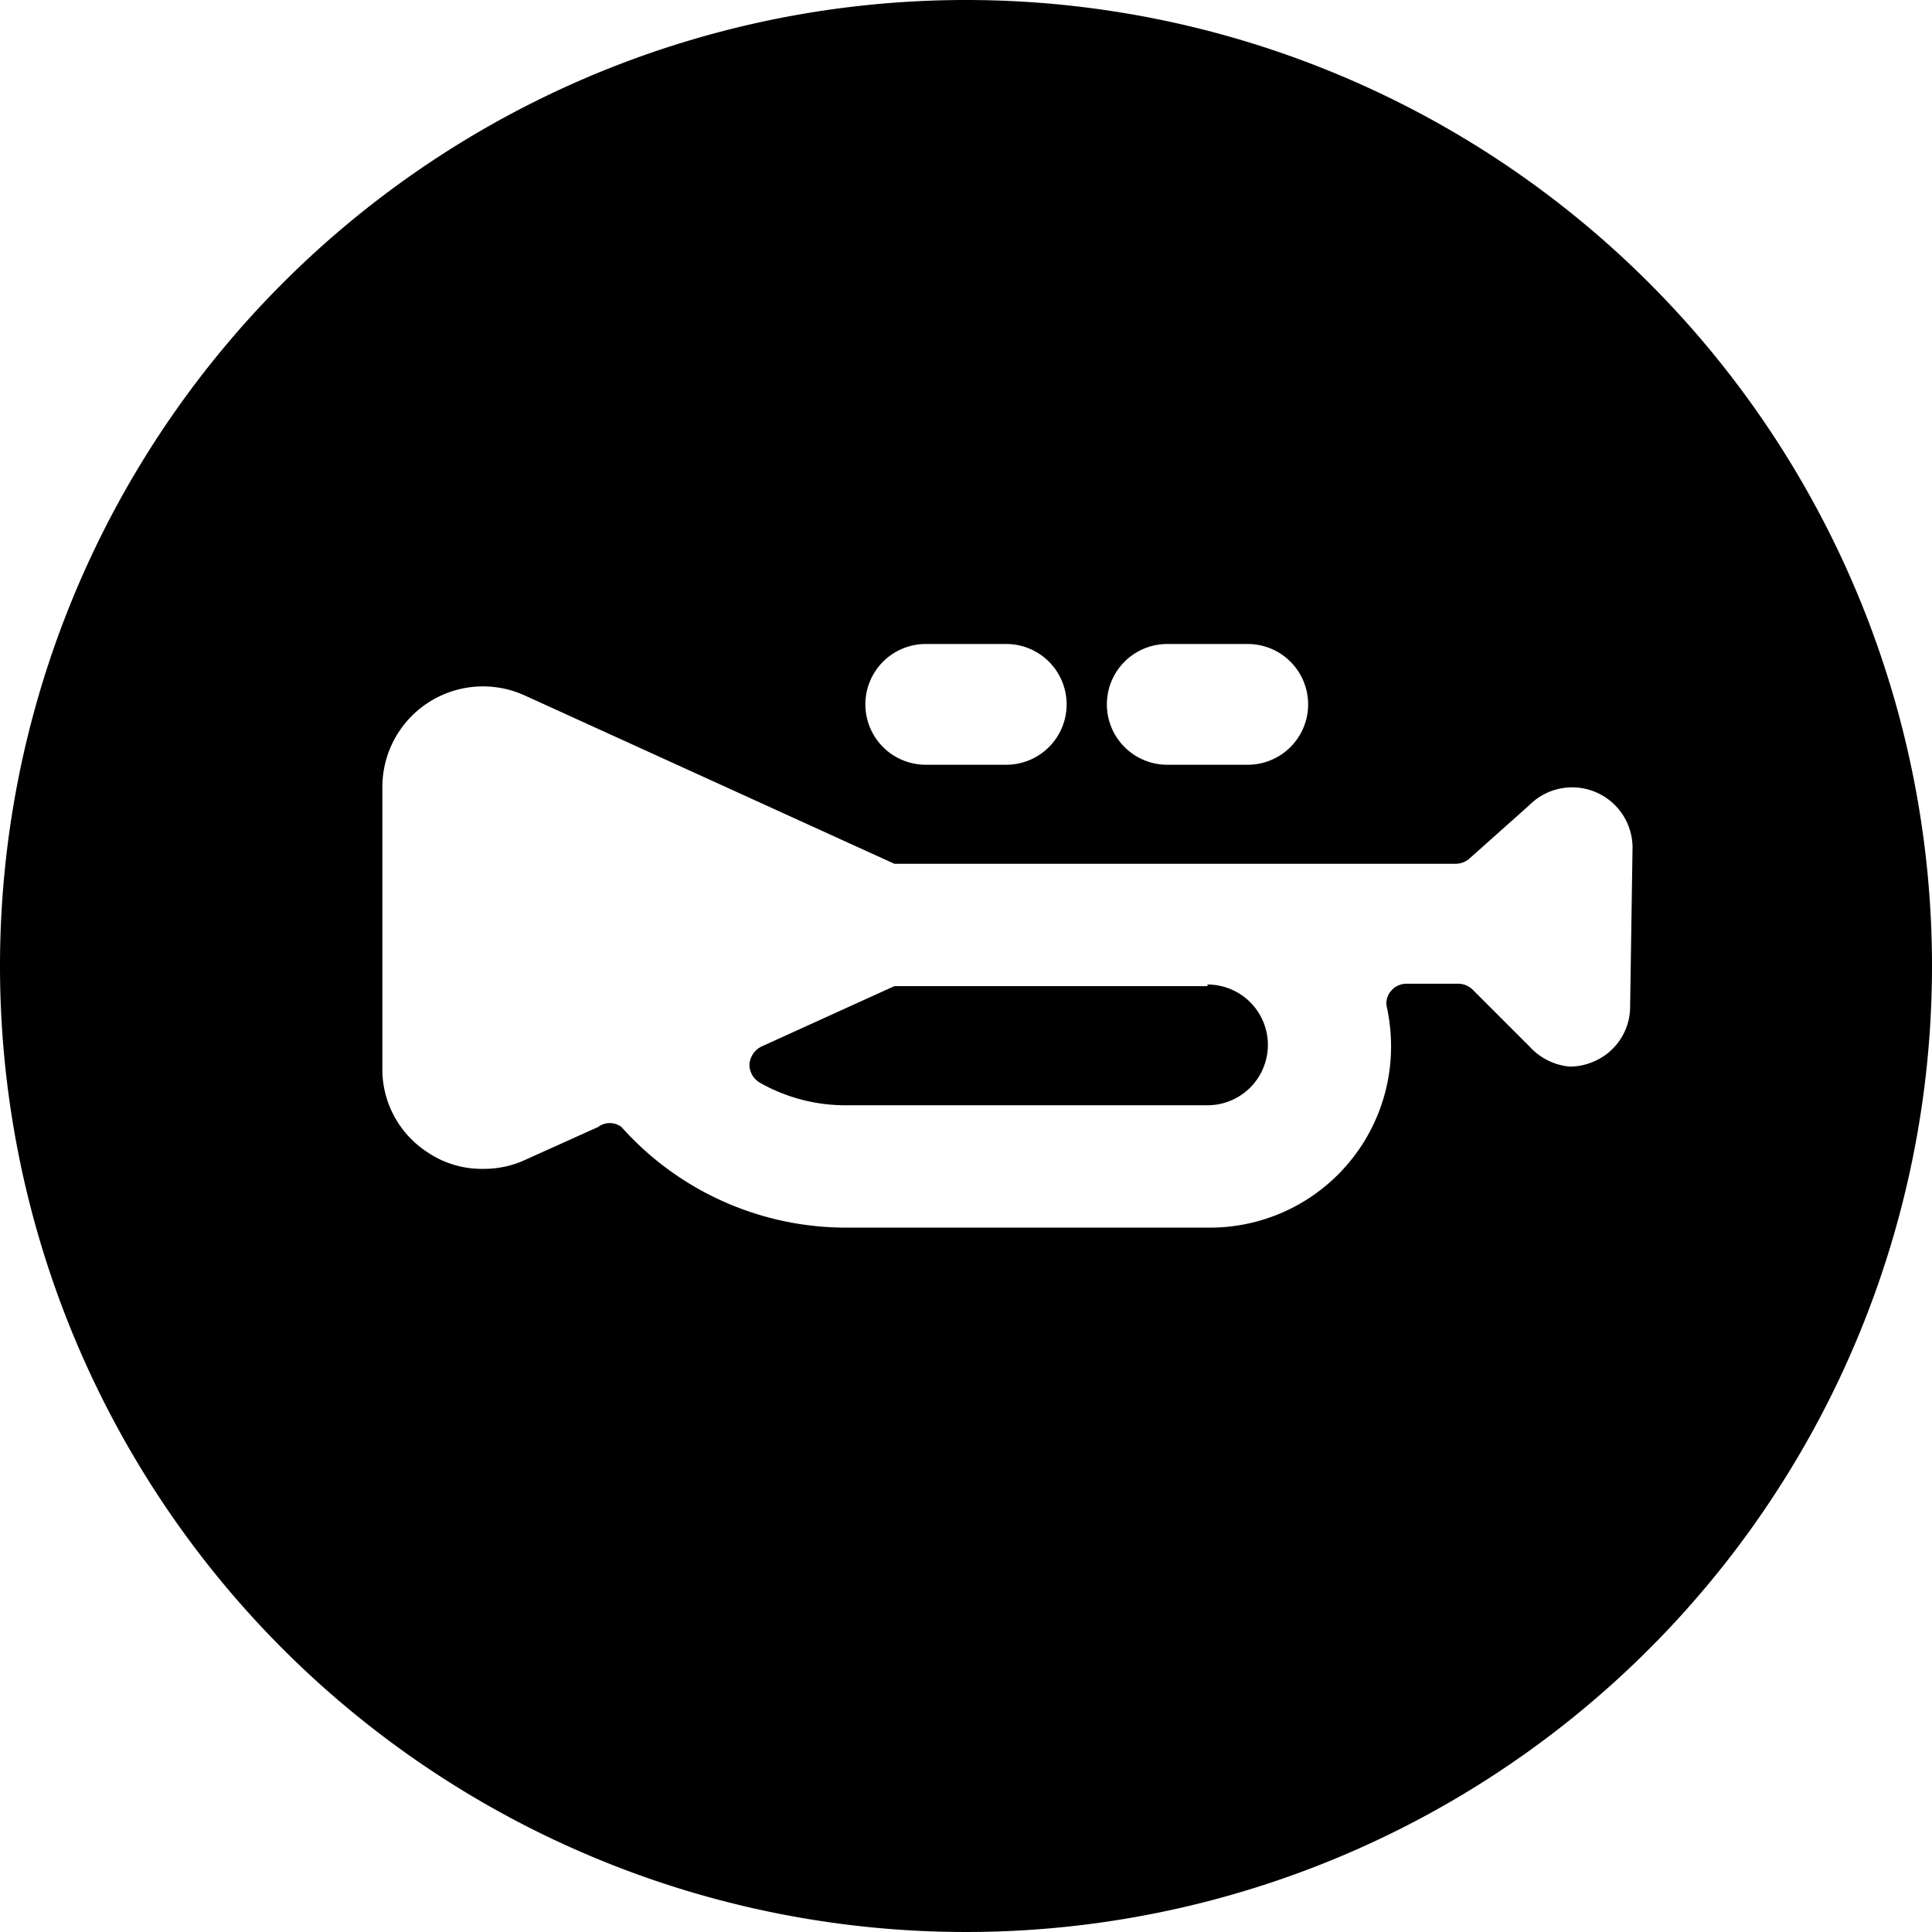<svg xmlns="http://www.w3.org/2000/svg" viewBox="0 0 24 24"><g><path d="M15 12.25h-3.78l-0.11 0 -1.65 0.75a0.27 0.27 0 0 0 -0.15 0.22 0.26 0.26 0 0 0 0.13 0.23 2.15 2.15 0 0 0 1.06 0.28H15a0.75 0.75 0 0 0 0 -1.5Z" fill="#000000" stroke-width="1"></path><path d="M12 0a12 12 0 1 0 12 12A12 12 0 0 0 12 0Zm2.5 8h1a0.75 0.75 0 0 1 0 1.5h-1a0.75 0.75 0 0 1 0 -1.5Zm-3 0h1a0.75 0.75 0 0 1 0 1.5h-1a0.75 0.75 0 0 1 0 -1.5Zm8.75 4.5a0.74 0.74 0 0 1 -0.46 0.69 0.75 0.75 0 0 1 -0.29 0.06 0.77 0.77 0 0 1 -0.5 -0.25l-0.71 -0.71a0.26 0.26 0 0 0 -0.17 -0.07h-0.65a0.25 0.25 0 0 0 -0.19 0.09 0.23 0.23 0 0 0 -0.05 0.21 2.3 2.3 0 0 1 0.05 0.45A2.25 2.25 0 0 1 15 15.25h-4.5A3.74 3.74 0 0 1 7.72 14a0.24 0.24 0 0 0 -0.29 0l-0.91 0.41a1.22 1.22 0 0 1 -0.52 0.11 1.2 1.2 0 0 1 -0.68 -0.2 1.23 1.23 0 0 1 -0.57 -1V9.78a1.25 1.25 0 0 1 1.77 -1.14l4.59 2.09 0.11 0h6.87a0.26 0.26 0 0 0 0.17 -0.07L19 10a0.75 0.75 0 0 1 1.28 0.53Z" fill="#000000" stroke-width="1"></path></g></svg>